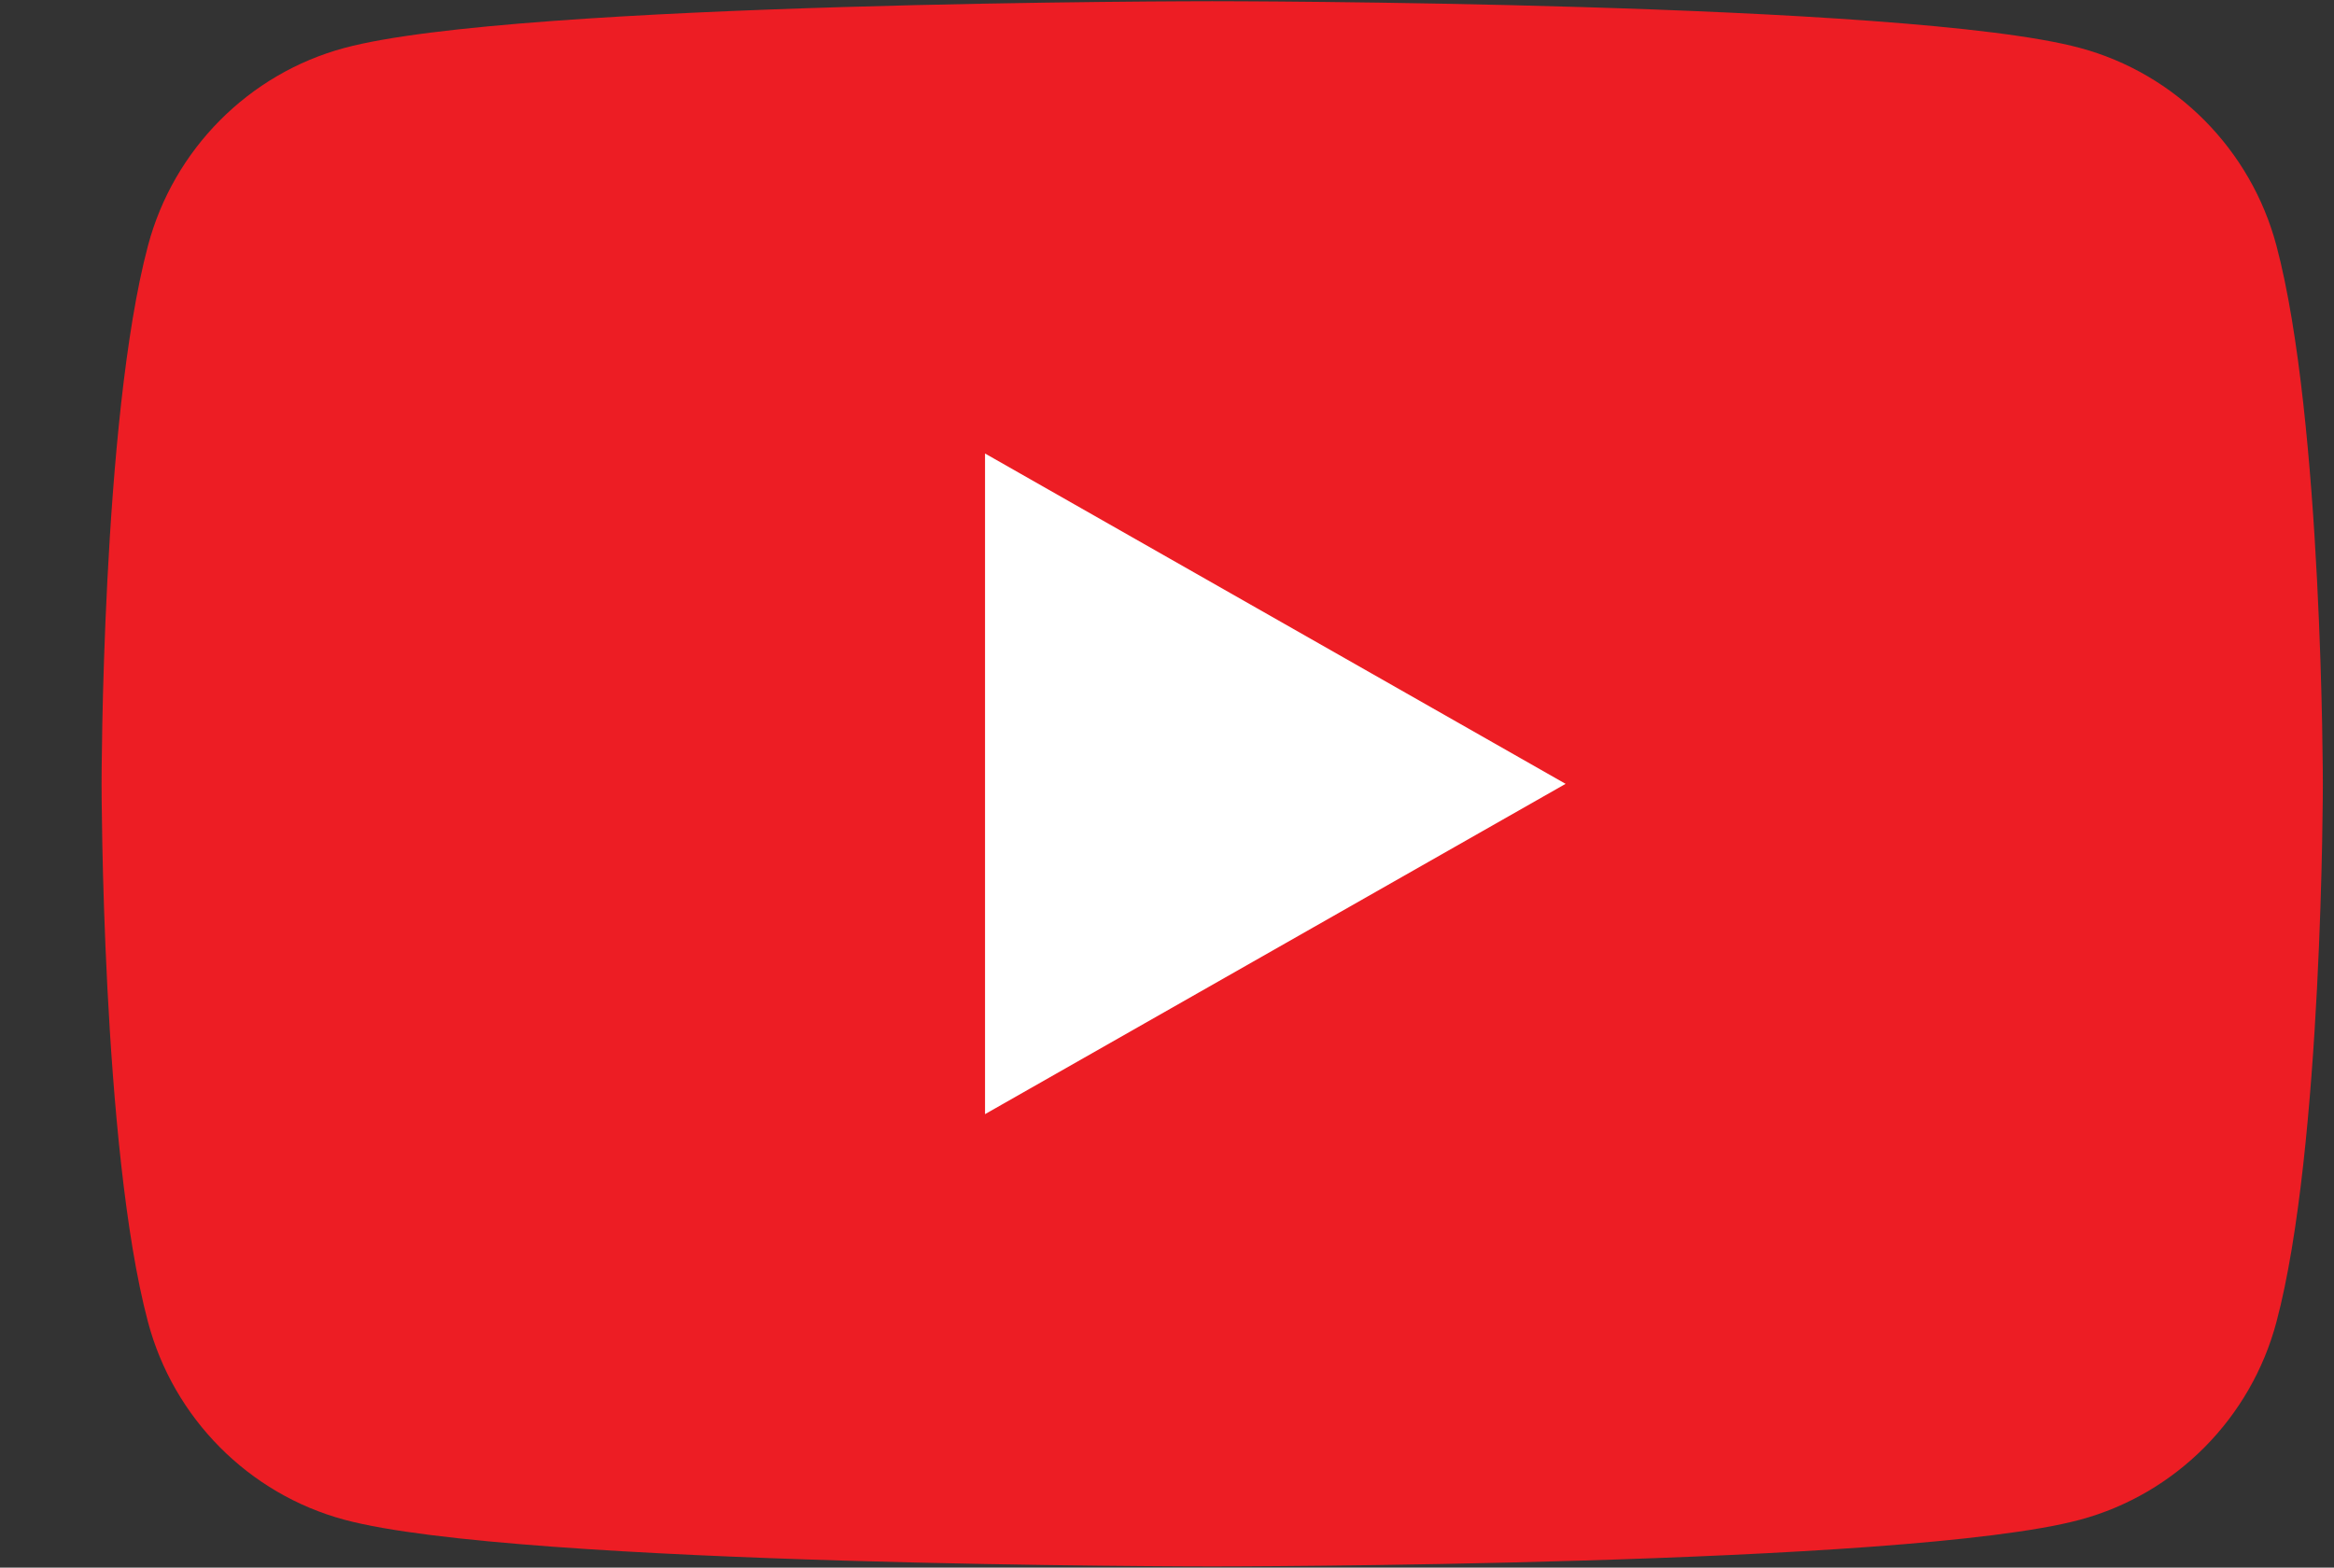<svg xmlns="http://www.w3.org/2000/svg" xmlns:xlink="http://www.w3.org/1999/xlink" width="643" zoomAndPan="magnify" viewBox="0 0 482.25 324" height="432" preserveAspectRatio="xMidYMid meet" version="1.0"><rect x="0" y="0" width="482.25" height="324" fill="#333333" stroke="none"/><defs><clipPath id="6e1daa5ea9"><path d="M 20.199 0.25 L 480 0.25 L 480 323.746 L 20.199 323.746 Z M 20.199 0.25 " clip-rule="nonzero"/></clipPath></defs><g clip-path="url(#6e1daa5ea9)"><path fill="#ed1d24" d="M 470.355 50.766 C 465.078 30.883 449.527 15.223 429.781 9.91 C 393.988 0.25 250.469 0.25 250.469 0.25 C 250.469 0.25 106.945 0.25 71.156 9.91 C 51.41 15.223 35.855 30.883 30.578 50.766 C 20.988 86.805 20.988 162 20.988 162 C 20.988 162 20.988 237.195 30.578 273.234 C 35.855 293.117 51.41 308.777 71.156 314.094 C 106.945 323.75 250.469 323.75 250.469 323.75 C 250.469 323.75 393.988 323.75 429.781 314.094 C 449.527 308.777 465.078 293.117 470.355 273.234 C 479.945 237.195 479.945 162 479.945 162 C 479.945 162 479.945 86.805 470.355 50.766 " fill-opacity="1" fill-rule="nonzero"/></g><path fill="#ffffff" d="M 203.527 230.27 L 323.484 162.004 L 203.527 93.73 Z M 203.527 230.27 " fill-opacity="1" fill-rule="nonzero"/></svg>
